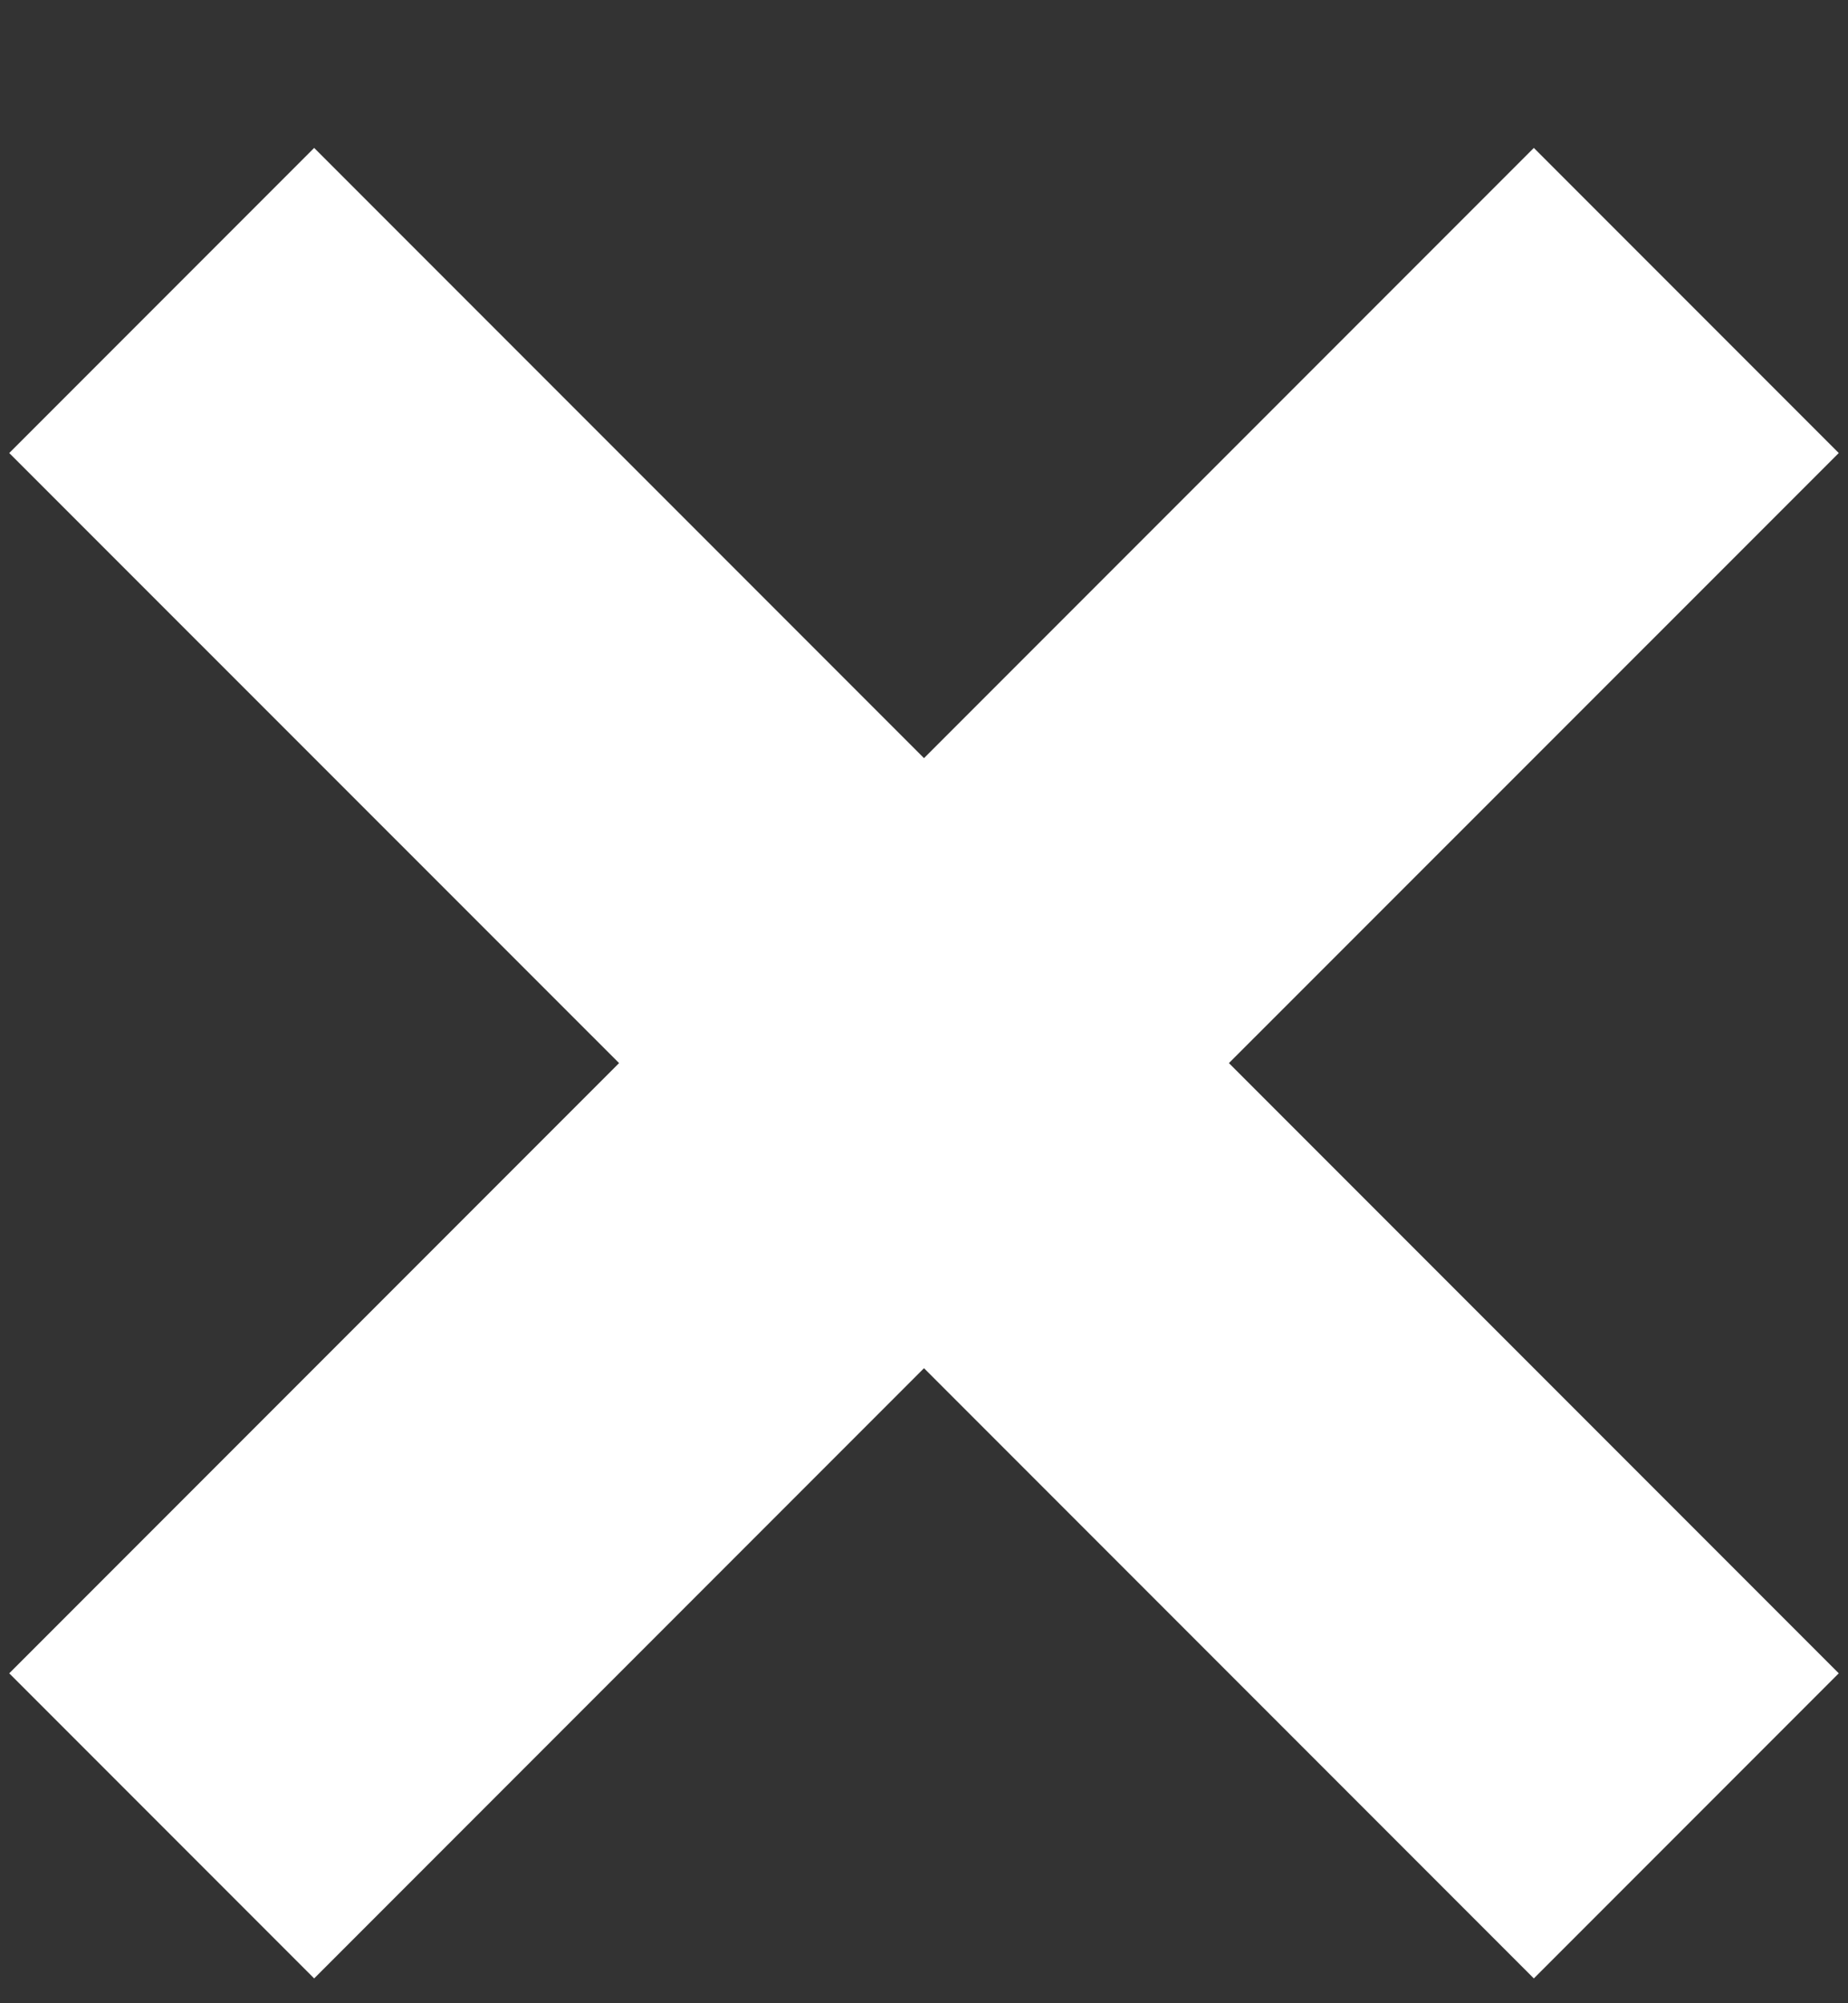 <?xml version="1.0" encoding="UTF-8"?> <svg xmlns="http://www.w3.org/2000/svg" width="12" height="13" viewBox="0 0 12 13" fill="none"><rect x="0" y="0" width="12" height="13" fill="#333333" stroke="none"/> <path fill-rule="evenodd" clip-rule="evenodd" d="M6 4.92L9.96 0.96L11.94 2.94L7.98 6.899L11.94 10.859L9.96 12.839L6 8.879L2.04 12.839L0.06 10.859L4.02 6.899L0.06 2.94L2.04 0.96L6 4.92Z" fill="white"></path> </svg> 